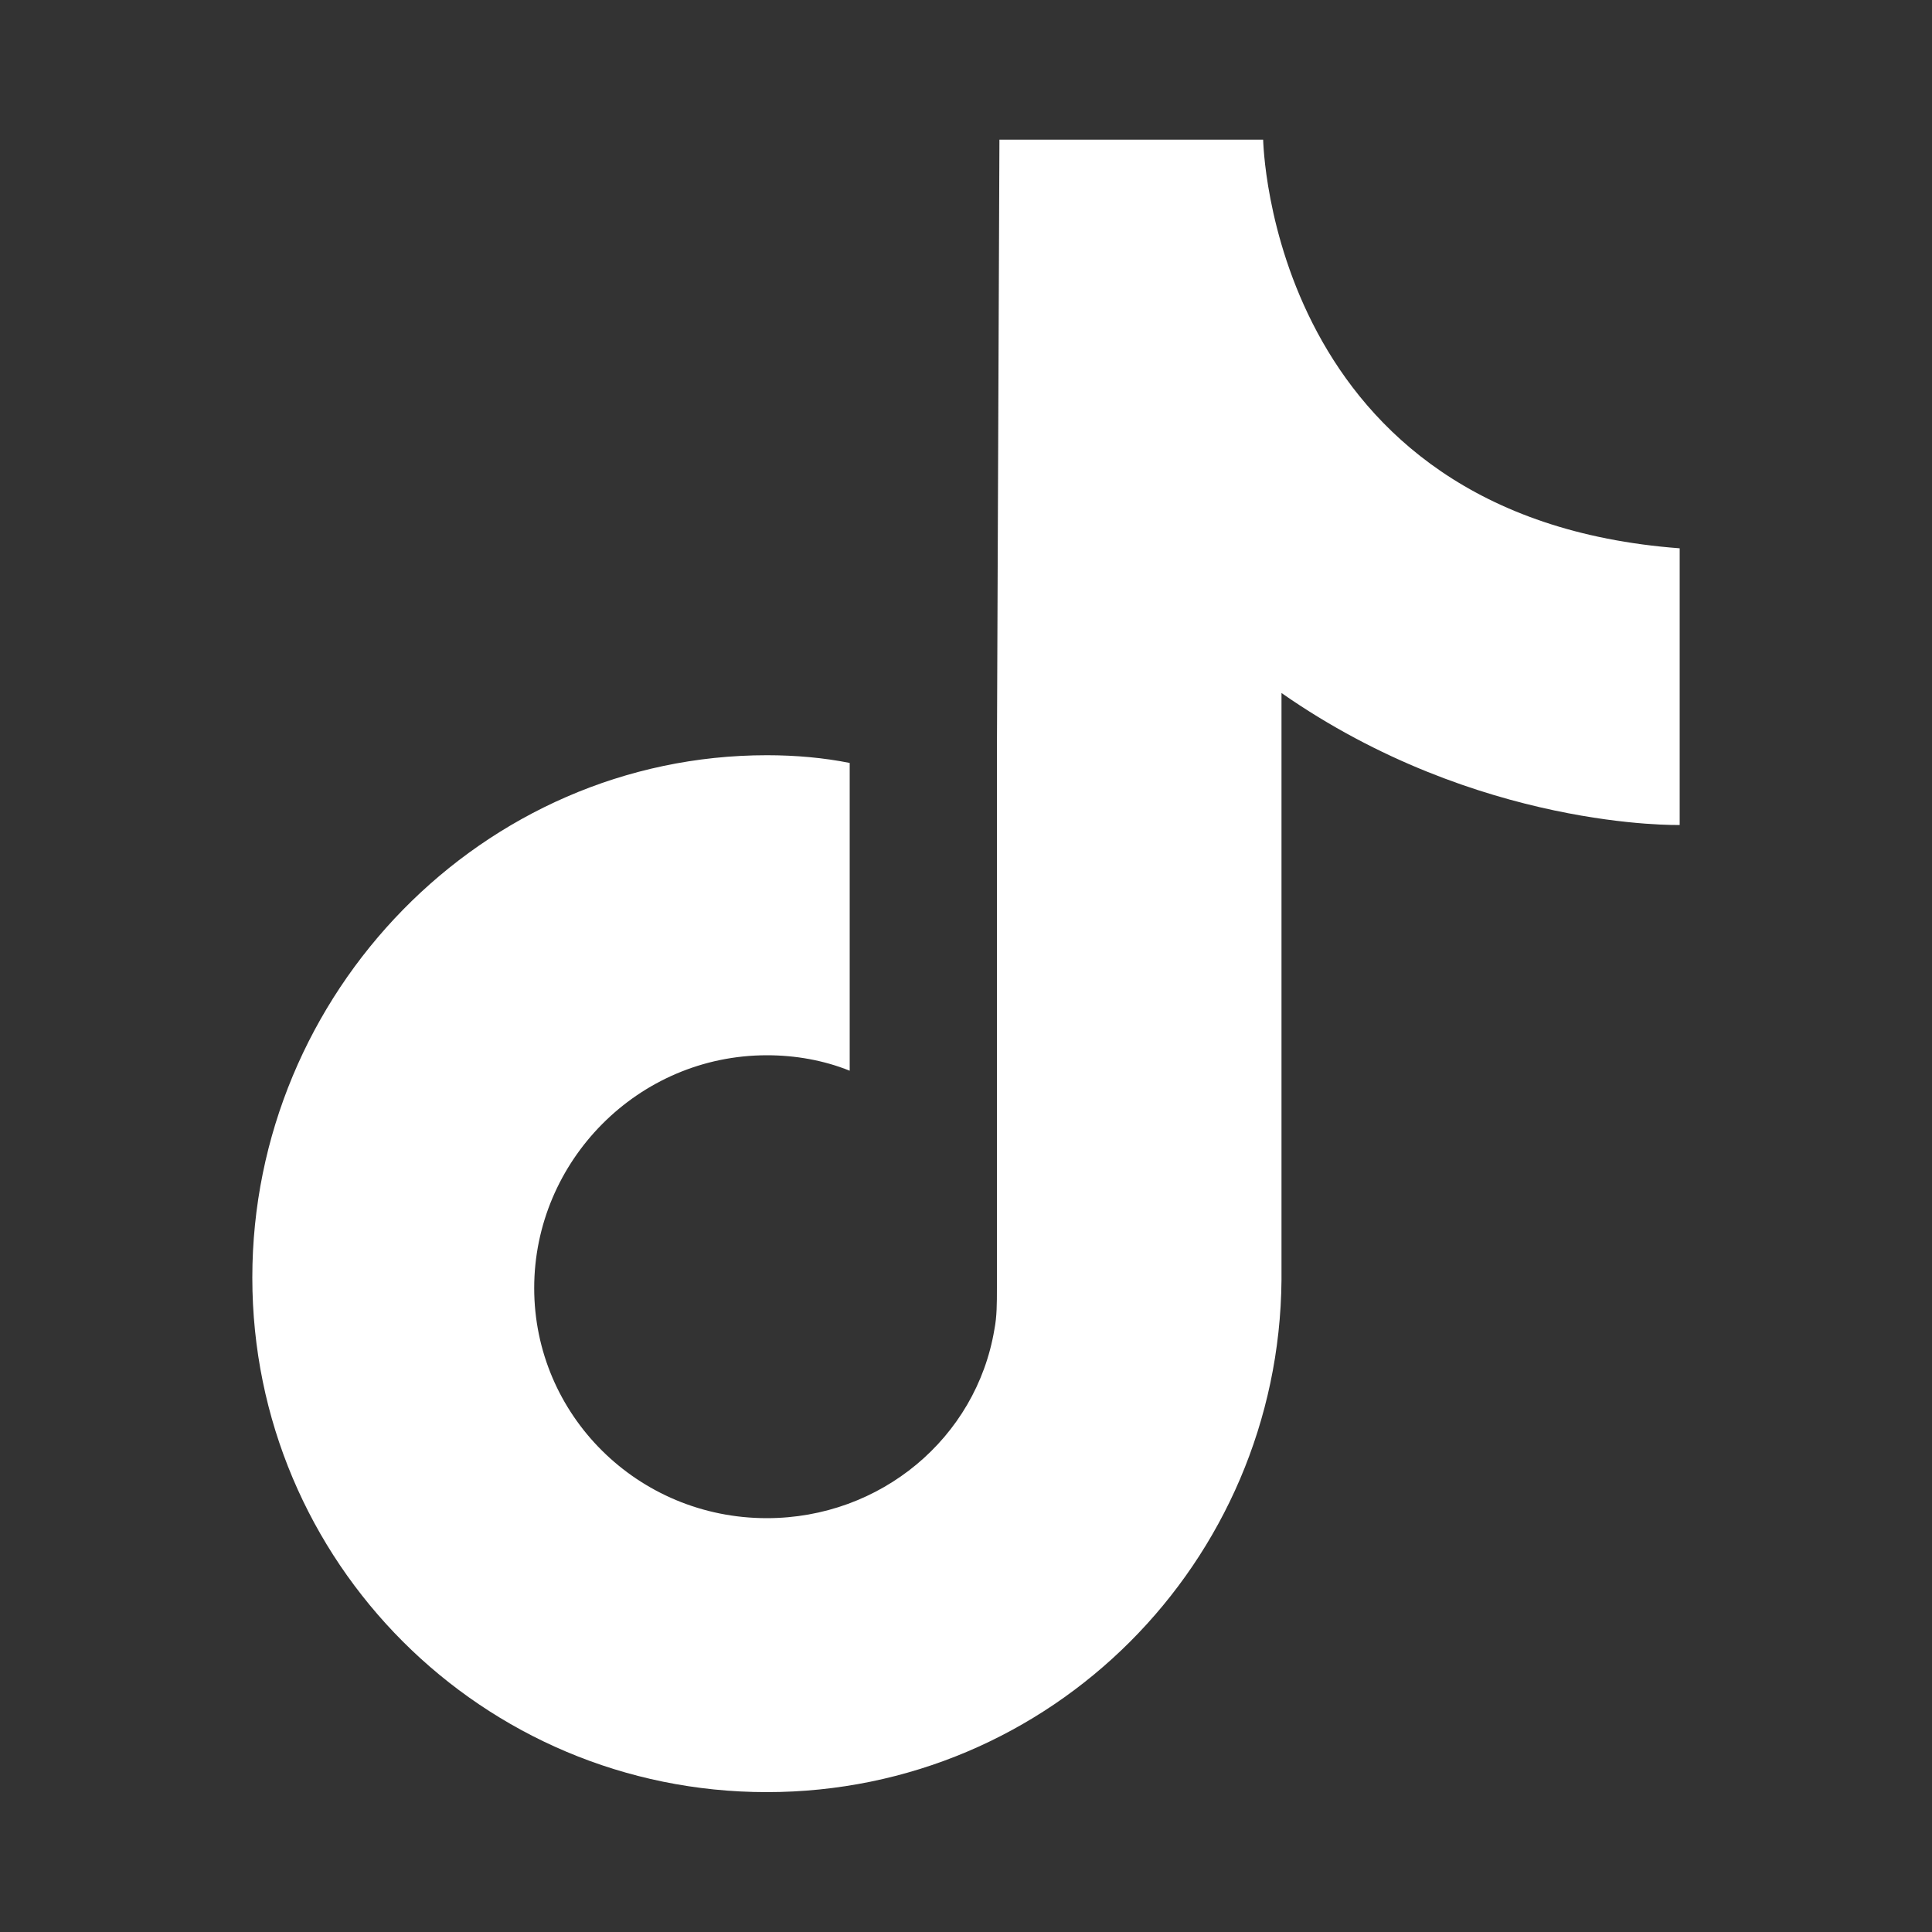 <?xml version="1.0" encoding="utf-8"?>
<!-- Generator: Adobe Illustrator 27.9.0, SVG Export Plug-In . SVG Version: 6.00 Build 0)  -->
<svg version="1.1" id="katman_1" xmlns="http://www.w3.org/2000/svg" xmlns:xlink="http://www.w3.org/1999/xlink" x="0px" y="0px"
	 viewBox="0 0 1000 1000" style="enable-background:new 0 0 1000 1000;" xml:space="preserve">
<rect x="0" y="0" width="1000" height="1000" fill="#333333" stroke="none"/>
<style type="text/css">
	.st0{fill:#FFFFFF;}
</style>
<path class="st0" d="M869.4,283.8V427c0,0-104.4,2.7-206.1-68.3v303.9c-1.3,145.9-119.1,265-266.4,265S130.6,808.5,130.6,661.3
	s119.1-270.4,266.4-270.4c14.7,0,29.4,1.3,42.8,4v159.3c-13.4-5.4-28.1-8-42.8-8c-66.9,0-120.5,54.9-120.5,120.5
	S330,785.8,396.9,785.8c58.9,0,108.4-41.5,117.8-97.7l0,0c1.3-6.7,1.3-13.4,1.3-21.4V390.9l0,0l1.3-318.6h136.5
	C653.9,72.3,656.6,267.8,869.4,283.8z"/>
</svg>
